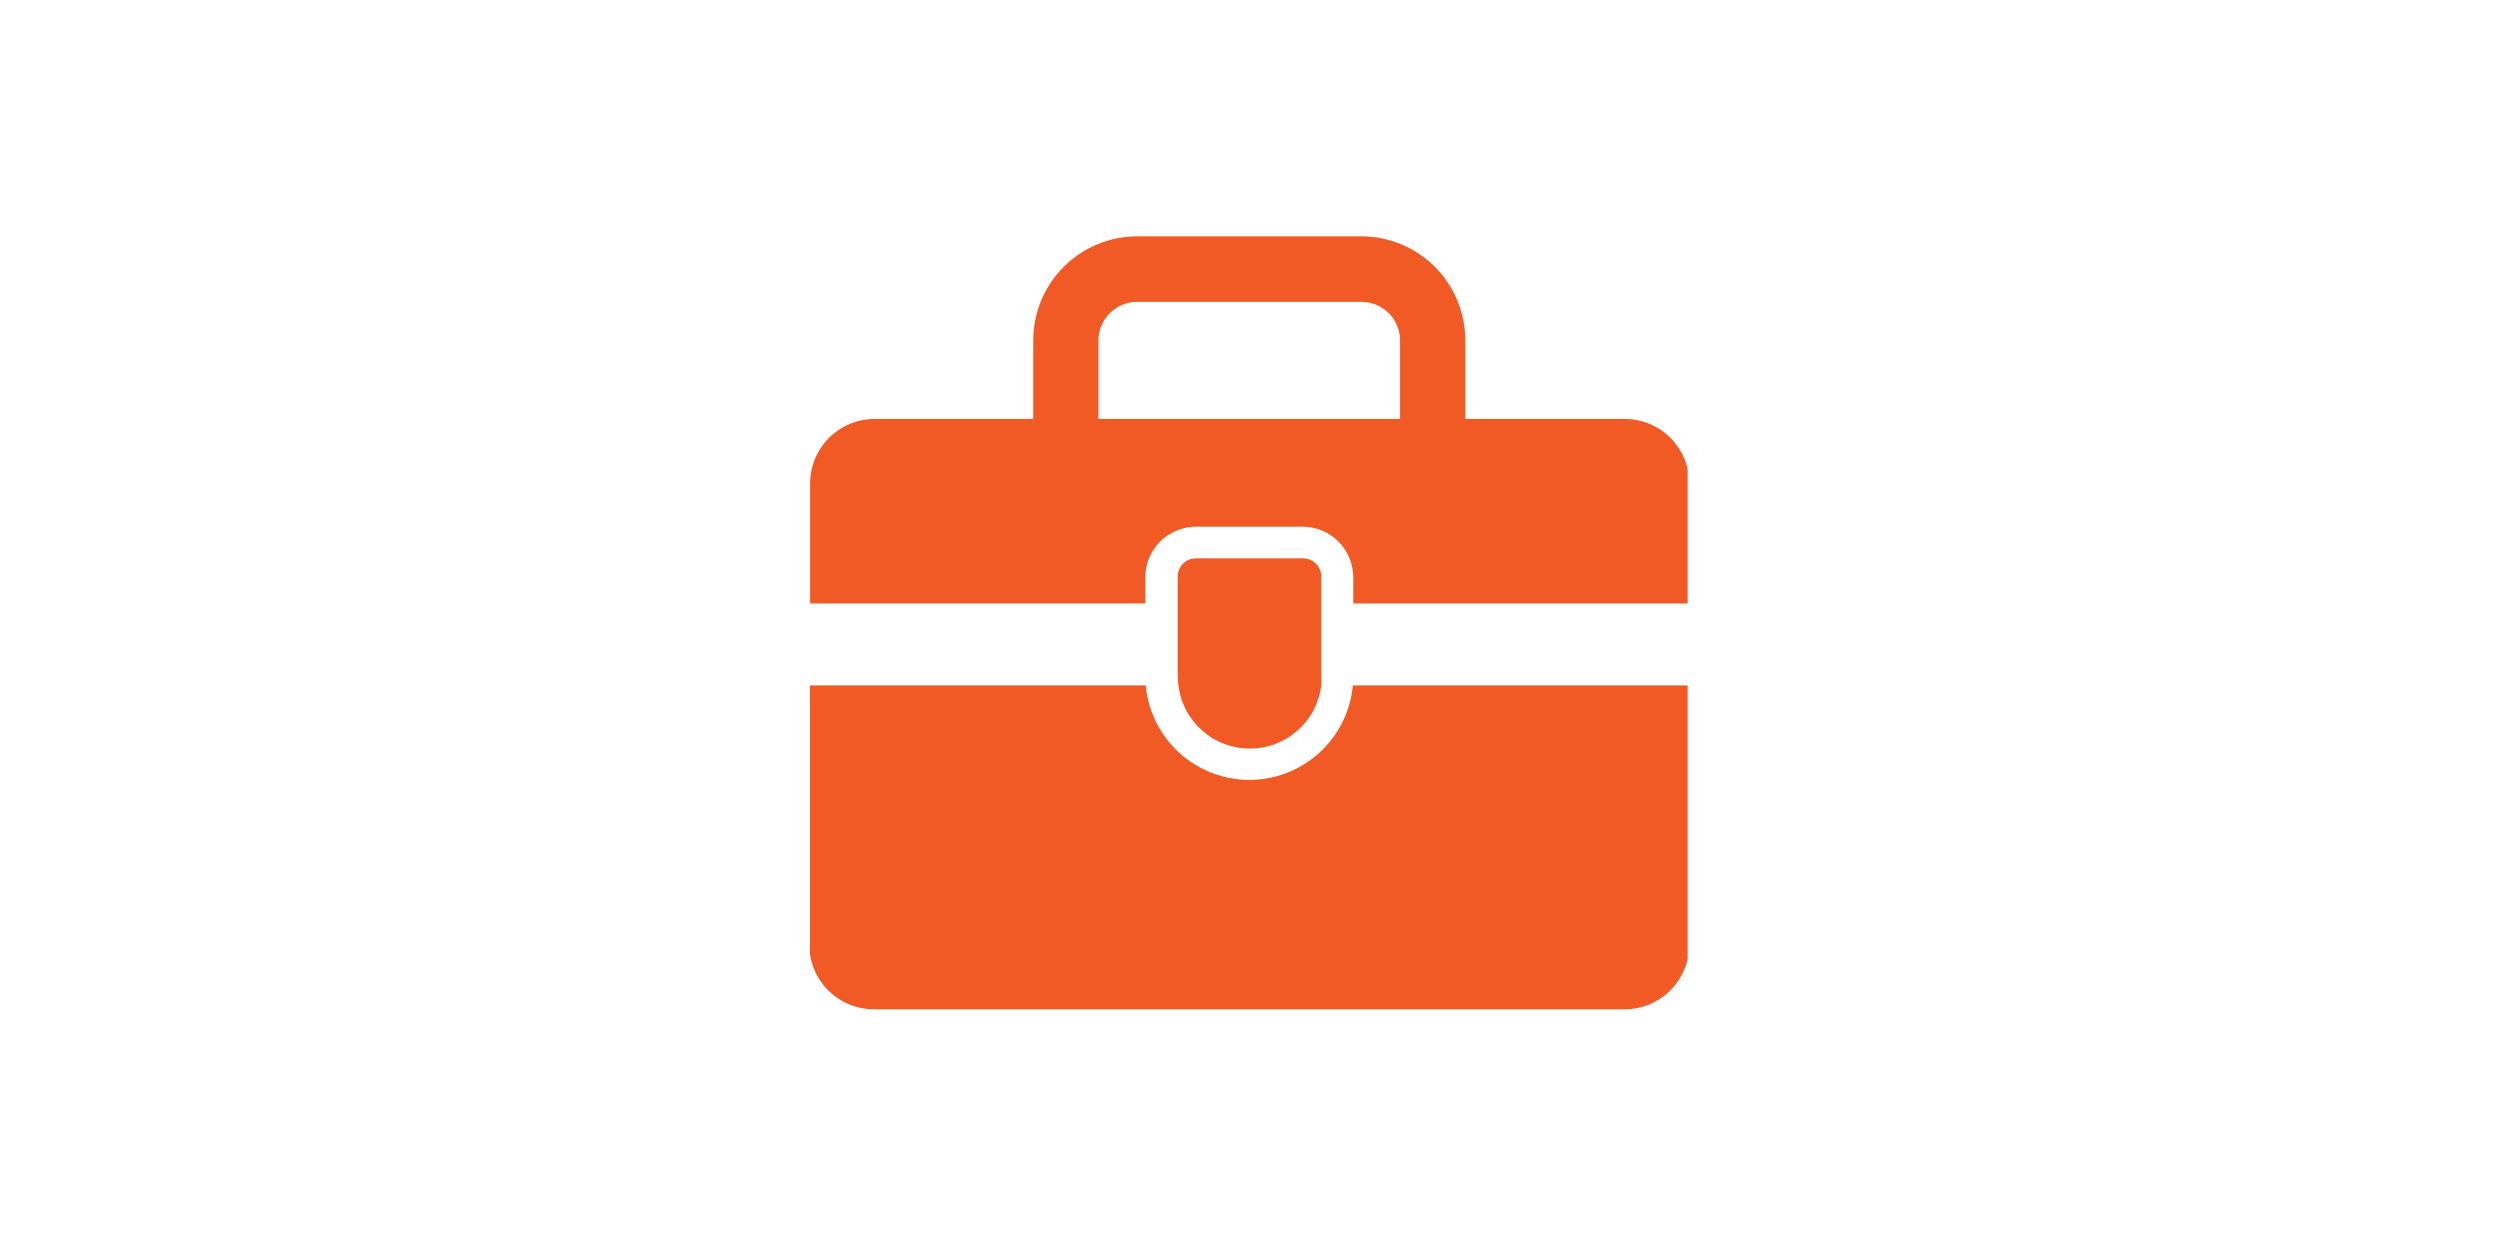 <svg xmlns="http://www.w3.org/2000/svg" xmlns:xlink="http://www.w3.org/1999/xlink" width="500" zoomAndPan="magnify" viewBox="0 0 375 187.5" height="250" preserveAspectRatio="xMidYMid meet" version="1.0"><defs><clipPath id="aac6b371a7"><path d="M 121.496 102 L 253.148 102 L 253.148 151.777 L 121.496 151.777 Z M 121.496 102 " clip-rule="nonzero"/></clipPath><clipPath id="c3008f2e65"><path d="M 121.496 35.09 L 253.148 35.09 L 253.148 91 L 121.496 91 Z M 121.496 35.09 " clip-rule="nonzero"/></clipPath></defs><g clip-path="url(#aac6b371a7)"><path fill="#f15a24" d="M 253.391 102.809 L 253.391 141.695 C 253.391 142.332 253.328 142.965 253.203 143.59 C 253.078 144.211 252.895 144.82 252.652 145.406 C 252.406 145.996 252.109 146.555 251.754 147.086 C 251.402 147.613 251 148.105 250.547 148.555 C 250.098 149.004 249.609 149.406 249.078 149.762 C 248.547 150.113 247.988 150.414 247.402 150.656 C 246.812 150.902 246.207 151.086 245.582 151.211 C 244.957 151.332 244.324 151.395 243.688 151.395 L 131.09 151.395 C 130.453 151.395 129.82 151.332 129.199 151.211 C 128.574 151.086 127.965 150.902 127.379 150.656 C 126.789 150.414 126.23 150.113 125.699 149.762 C 125.172 149.406 124.68 149.004 124.23 148.555 C 123.781 148.105 123.379 147.613 123.023 147.086 C 122.672 146.555 122.371 145.996 122.129 145.406 C 121.883 144.82 121.699 144.211 121.578 143.59 C 121.453 142.965 121.391 142.332 121.391 141.695 L 121.391 102.809 L 171.855 102.809 C 171.945 103.77 172.121 104.715 172.383 105.641 C 172.645 106.57 172.992 107.465 173.422 108.328 C 173.852 109.191 174.355 110.008 174.934 110.777 C 175.516 111.547 176.16 112.258 176.875 112.91 C 177.586 113.559 178.352 114.137 179.172 114.645 C 179.992 115.152 180.852 115.582 181.75 115.93 C 182.648 116.281 183.574 116.543 184.52 116.719 C 185.469 116.898 186.426 116.984 187.391 116.984 C 188.355 116.984 189.309 116.898 190.258 116.719 C 191.207 116.543 192.129 116.281 193.027 115.93 C 193.93 115.582 194.789 115.152 195.605 114.645 C 196.426 114.137 197.191 113.559 197.906 112.91 C 198.617 112.258 199.262 111.547 199.844 110.777 C 200.426 110.008 200.93 109.191 201.359 108.328 C 201.789 107.465 202.133 106.57 202.398 105.641 C 202.66 104.715 202.836 103.77 202.922 102.809 Z M 253.391 102.809 " fill-opacity="1" fill-rule="nonzero"/></g><path fill="#f15a24" d="M 198.191 86.477 L 198.191 101.406 C 198.223 101.887 198.223 102.371 198.191 102.852 C 198.109 103.5 197.969 104.133 197.773 104.754 C 197.574 105.375 197.324 105.973 197.02 106.551 C 196.715 107.125 196.359 107.668 195.957 108.18 C 195.551 108.691 195.105 109.164 194.617 109.594 C 194.125 110.023 193.602 110.41 193.043 110.746 C 192.484 111.082 191.902 111.363 191.293 111.594 C 190.684 111.824 190.059 111.996 189.414 112.113 C 188.773 112.23 188.129 112.289 187.477 112.289 C 186.824 112.289 186.18 112.23 185.535 112.113 C 184.895 111.996 184.27 111.824 183.66 111.594 C 183.051 111.363 182.465 111.082 181.906 110.746 C 181.348 110.41 180.824 110.023 180.336 109.594 C 179.848 109.164 179.402 108.691 178.996 108.18 C 178.594 107.668 178.238 107.125 177.934 106.551 C 177.629 105.973 177.375 105.375 177.18 104.754 C 176.984 104.133 176.844 103.5 176.762 102.852 C 176.691 102.371 176.656 101.891 176.652 101.406 L 176.652 86.477 C 176.652 86.113 176.723 85.77 176.859 85.434 C 176.996 85.102 177.195 84.809 177.449 84.551 C 177.703 84.297 178 84.098 178.332 83.961 C 178.668 83.824 179.012 83.754 179.375 83.754 L 195.578 83.754 C 195.93 83.77 196.266 83.848 196.586 83.992 C 196.906 84.137 197.188 84.336 197.434 84.59 C 197.676 84.844 197.863 85.133 197.996 85.457 C 198.125 85.785 198.191 86.125 198.191 86.477 Z M 198.191 86.477 " fill-opacity="1" fill-rule="nonzero"/><g clip-path="url(#c3008f2e65)"><path fill="#f15a24" d="M 243.688 62.84 L 219.797 62.84 L 219.797 51.047 C 219.793 50.023 219.691 49.012 219.492 48.008 C 219.293 47.008 218.996 46.035 218.605 45.09 C 218.215 44.145 217.734 43.25 217.168 42.398 C 216.602 41.547 215.957 40.762 215.234 40.039 C 214.516 39.312 213.73 38.668 212.879 38.098 C 212.031 37.527 211.137 37.047 210.191 36.652 C 209.25 36.258 208.277 35.961 207.277 35.758 C 206.273 35.555 205.262 35.453 204.242 35.449 L 170.539 35.449 C 169.516 35.453 168.504 35.555 167.504 35.758 C 166.5 35.961 165.527 36.258 164.586 36.652 C 163.645 37.047 162.746 37.527 161.898 38.098 C 161.051 38.668 160.266 39.312 159.543 40.039 C 158.82 40.762 158.176 41.547 157.609 42.398 C 157.043 43.25 156.562 44.145 156.172 45.09 C 155.781 46.035 155.484 47.008 155.285 48.008 C 155.086 49.012 154.984 50.023 154.984 51.047 L 154.984 62.84 L 131.219 62.84 C 130.582 62.84 129.953 62.902 129.328 63.023 C 128.703 63.148 128.098 63.328 127.508 63.57 C 126.922 63.816 126.363 64.113 125.832 64.465 C 125.301 64.816 124.812 65.219 124.363 65.668 C 123.91 66.117 123.508 66.605 123.156 67.137 C 122.801 67.664 122.504 68.223 122.258 68.812 C 122.016 69.398 121.832 70.004 121.707 70.629 C 121.582 71.254 121.52 71.883 121.52 72.52 L 121.52 90.516 L 171.793 90.516 L 171.793 86.605 C 171.793 86.105 171.84 85.613 171.938 85.121 C 172.035 84.633 172.18 84.156 172.371 83.695 C 172.562 83.234 172.797 82.797 173.074 82.383 C 173.352 81.965 173.664 81.582 174.02 81.23 C 174.371 80.875 174.758 80.559 175.172 80.281 C 175.586 80.004 176.023 79.77 176.484 79.582 C 176.949 79.391 177.422 79.246 177.914 79.148 C 178.402 79.051 178.898 79 179.395 79 L 195.383 79 C 195.883 79 196.375 79.051 196.867 79.148 C 197.355 79.246 197.832 79.391 198.293 79.582 C 198.754 79.77 199.191 80.004 199.609 80.281 C 200.023 80.559 200.406 80.875 200.762 81.23 C 201.113 81.582 201.43 81.965 201.707 82.383 C 201.984 82.797 202.219 83.234 202.41 83.695 C 202.602 84.156 202.742 84.633 202.84 85.121 C 202.938 85.613 202.988 86.105 202.988 86.605 L 202.988 90.516 L 253.391 90.516 L 253.391 72.52 C 253.391 71.883 253.328 71.254 253.203 70.629 C 253.078 70.004 252.895 69.398 252.652 68.812 C 252.406 68.223 252.109 67.664 251.754 67.137 C 251.398 66.605 250.996 66.117 250.547 65.668 C 250.098 65.219 249.605 64.816 249.078 64.465 C 248.547 64.113 247.988 63.816 247.398 63.57 C 246.812 63.328 246.203 63.148 245.582 63.023 C 244.957 62.902 244.324 62.84 243.688 62.84 Z M 164.77 51.047 C 164.773 50.668 164.809 50.293 164.883 49.922 C 164.961 49.551 165.07 49.191 165.215 48.844 C 165.359 48.492 165.539 48.16 165.75 47.848 C 165.961 47.531 166.199 47.242 166.465 46.973 C 166.734 46.707 167.023 46.469 167.34 46.258 C 167.652 46.047 167.984 45.867 168.336 45.723 C 168.684 45.578 169.043 45.469 169.414 45.391 C 169.785 45.316 170.16 45.277 170.539 45.277 L 204.242 45.277 C 204.617 45.277 204.992 45.316 205.363 45.391 C 205.734 45.469 206.094 45.578 206.445 45.723 C 206.793 45.867 207.125 46.047 207.441 46.258 C 207.754 46.469 208.047 46.707 208.312 46.973 C 208.582 47.242 208.82 47.531 209.031 47.848 C 209.242 48.16 209.418 48.492 209.562 48.844 C 209.711 49.191 209.82 49.551 209.895 49.922 C 209.969 50.293 210.008 50.668 210.008 51.047 L 210.008 62.84 L 164.77 62.84 Z M 164.77 51.047 " fill-opacity="1" fill-rule="nonzero"/></g></svg>